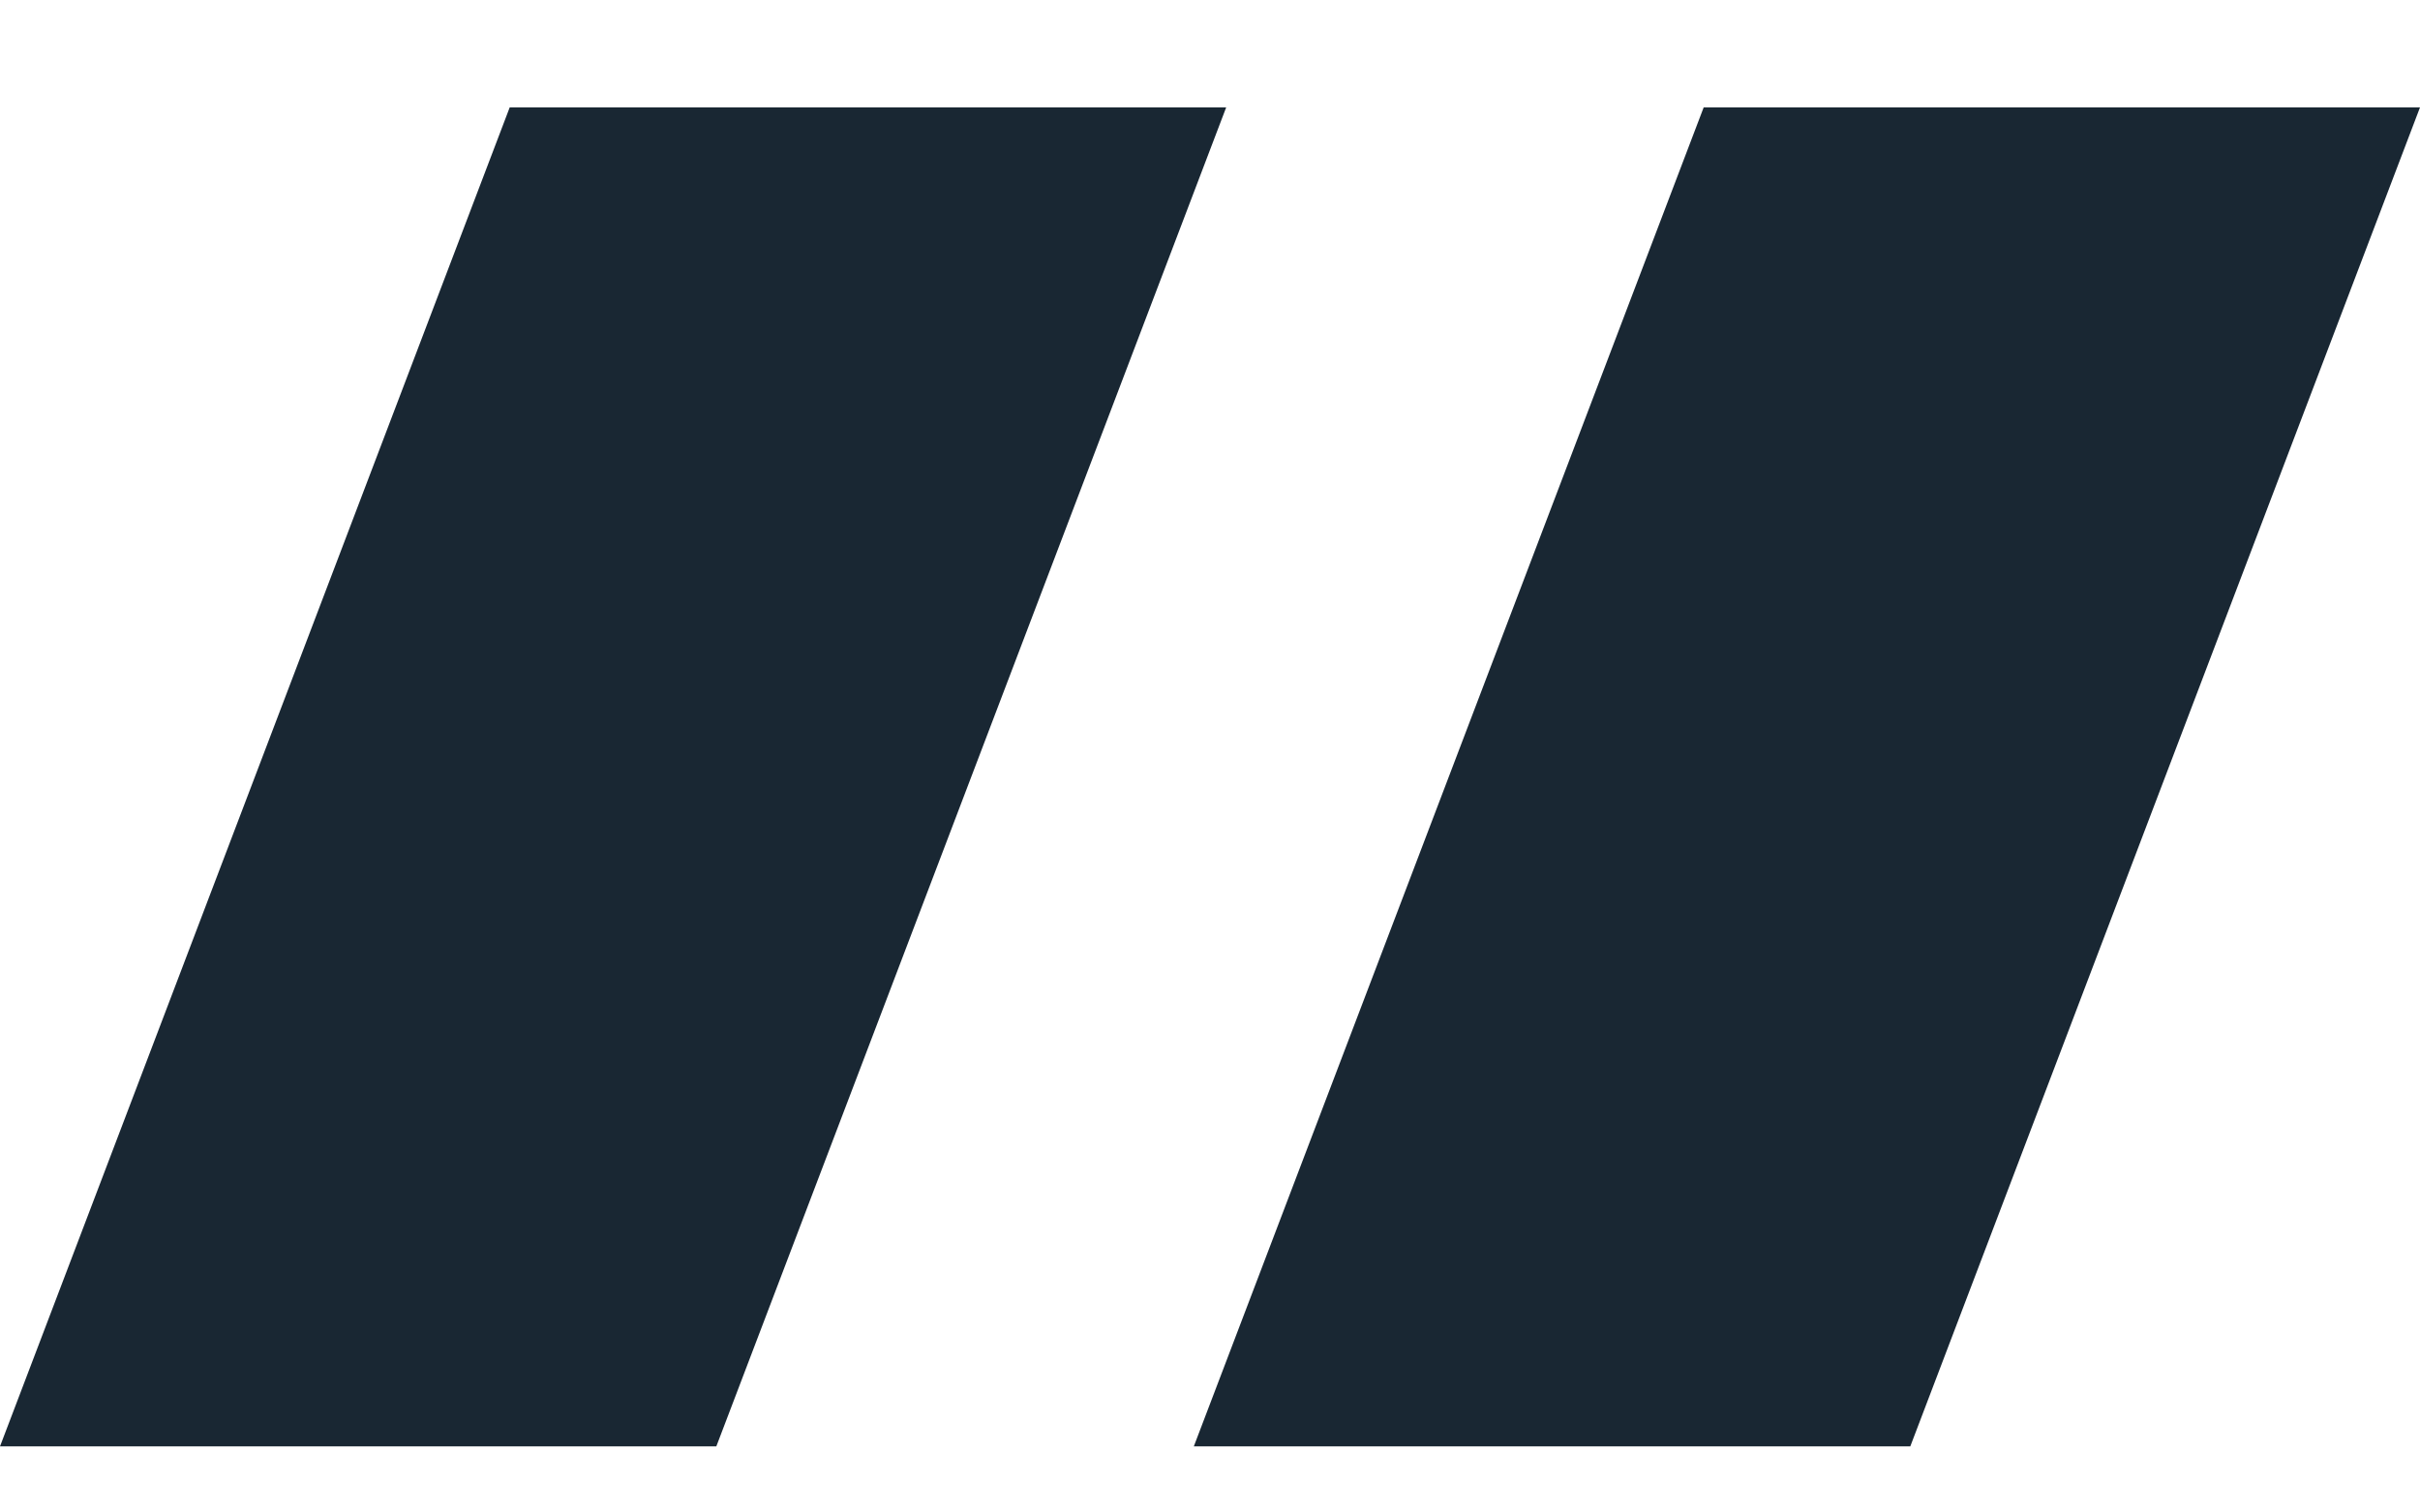 <svg width="16" height="10" viewBox="0 0 16 10" fill="none" xmlns="http://www.w3.org/2000/svg">
<path d="M3.37 0.71H8.107L4.736 9.563H0L3.37 0.71ZM11.264 0.71H16L12.63 9.563H7.893L11.264 0.71Z" fill="#192733"/>
</svg>
